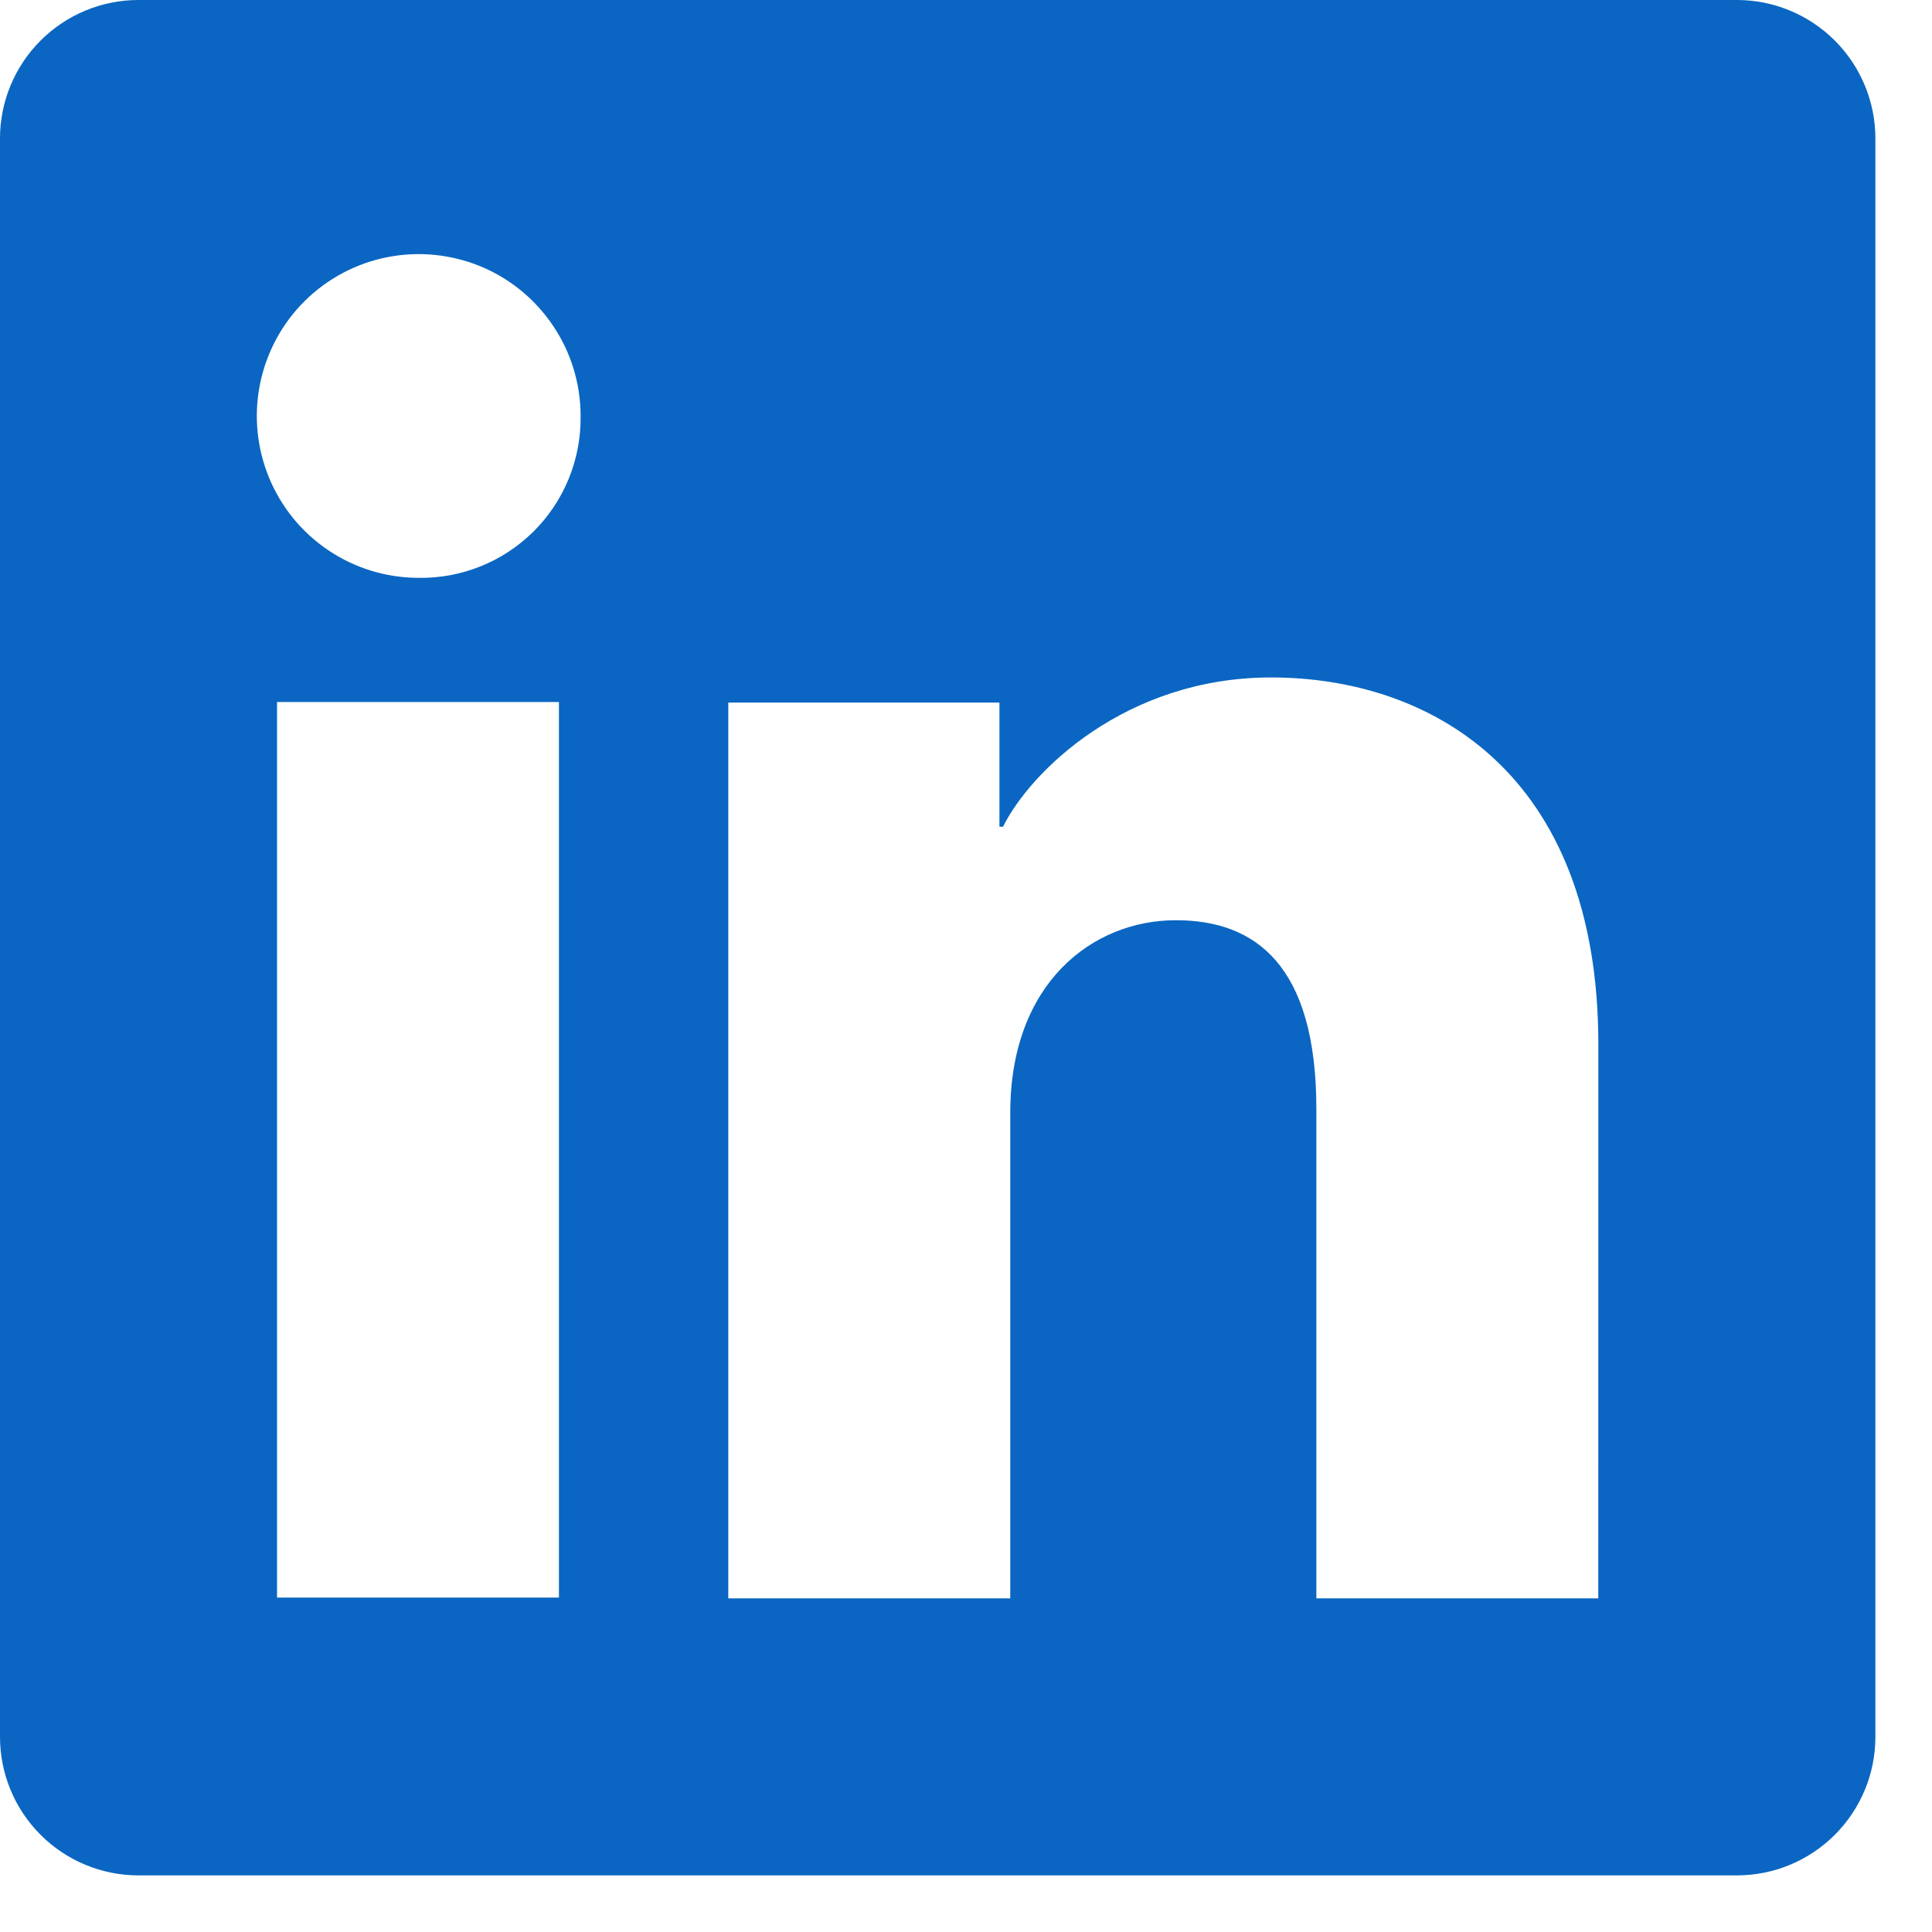 <svg width="23" height="23" viewBox="0 0 23 23" fill="none" xmlns="http://www.w3.org/2000/svg">
<path d="M20.678 0H1.648C1.211 0 0.792 0.174 0.483 0.483C0.174 0.792 0 1.211 0 1.648V20.678C0 21.115 0.174 21.534 0.483 21.843C0.792 22.152 1.211 22.326 1.648 22.326H20.678C21.115 22.326 21.534 22.152 21.843 21.843C22.152 21.534 22.326 21.115 22.326 20.678V1.648C22.326 1.211 22.152 0.792 21.843 0.483C21.534 0.174 21.115 0 20.678 0ZM6.654 19.019H3.298V8.357H6.654V19.019ZM4.974 6.879C4.593 6.877 4.221 6.762 3.906 6.549C3.59 6.336 3.345 6.034 3.201 5.682C3.057 5.329 3.02 4.942 3.096 4.569C3.172 4.196 3.356 3.853 3.626 3.585C3.896 3.317 4.24 3.134 4.614 3.061C4.987 2.988 5.374 3.027 5.726 3.173C6.077 3.319 6.377 3.567 6.588 3.884C6.8 4.2 6.912 4.573 6.912 4.954C6.915 5.208 6.868 5.462 6.771 5.698C6.675 5.934 6.532 6.148 6.351 6.328C6.17 6.507 5.955 6.649 5.719 6.743C5.482 6.838 5.229 6.884 4.974 6.879ZM19.027 19.028H15.671V13.203C15.671 11.485 14.941 10.955 13.999 10.955C13.003 10.955 12.027 11.706 12.027 13.247V19.028H8.67V8.364H11.898V9.842H11.941C12.265 9.186 13.4 8.065 15.132 8.065C17.005 8.065 19.028 9.177 19.028 12.433L19.027 19.028Z" fill="#0A66C2"/>
</svg>
